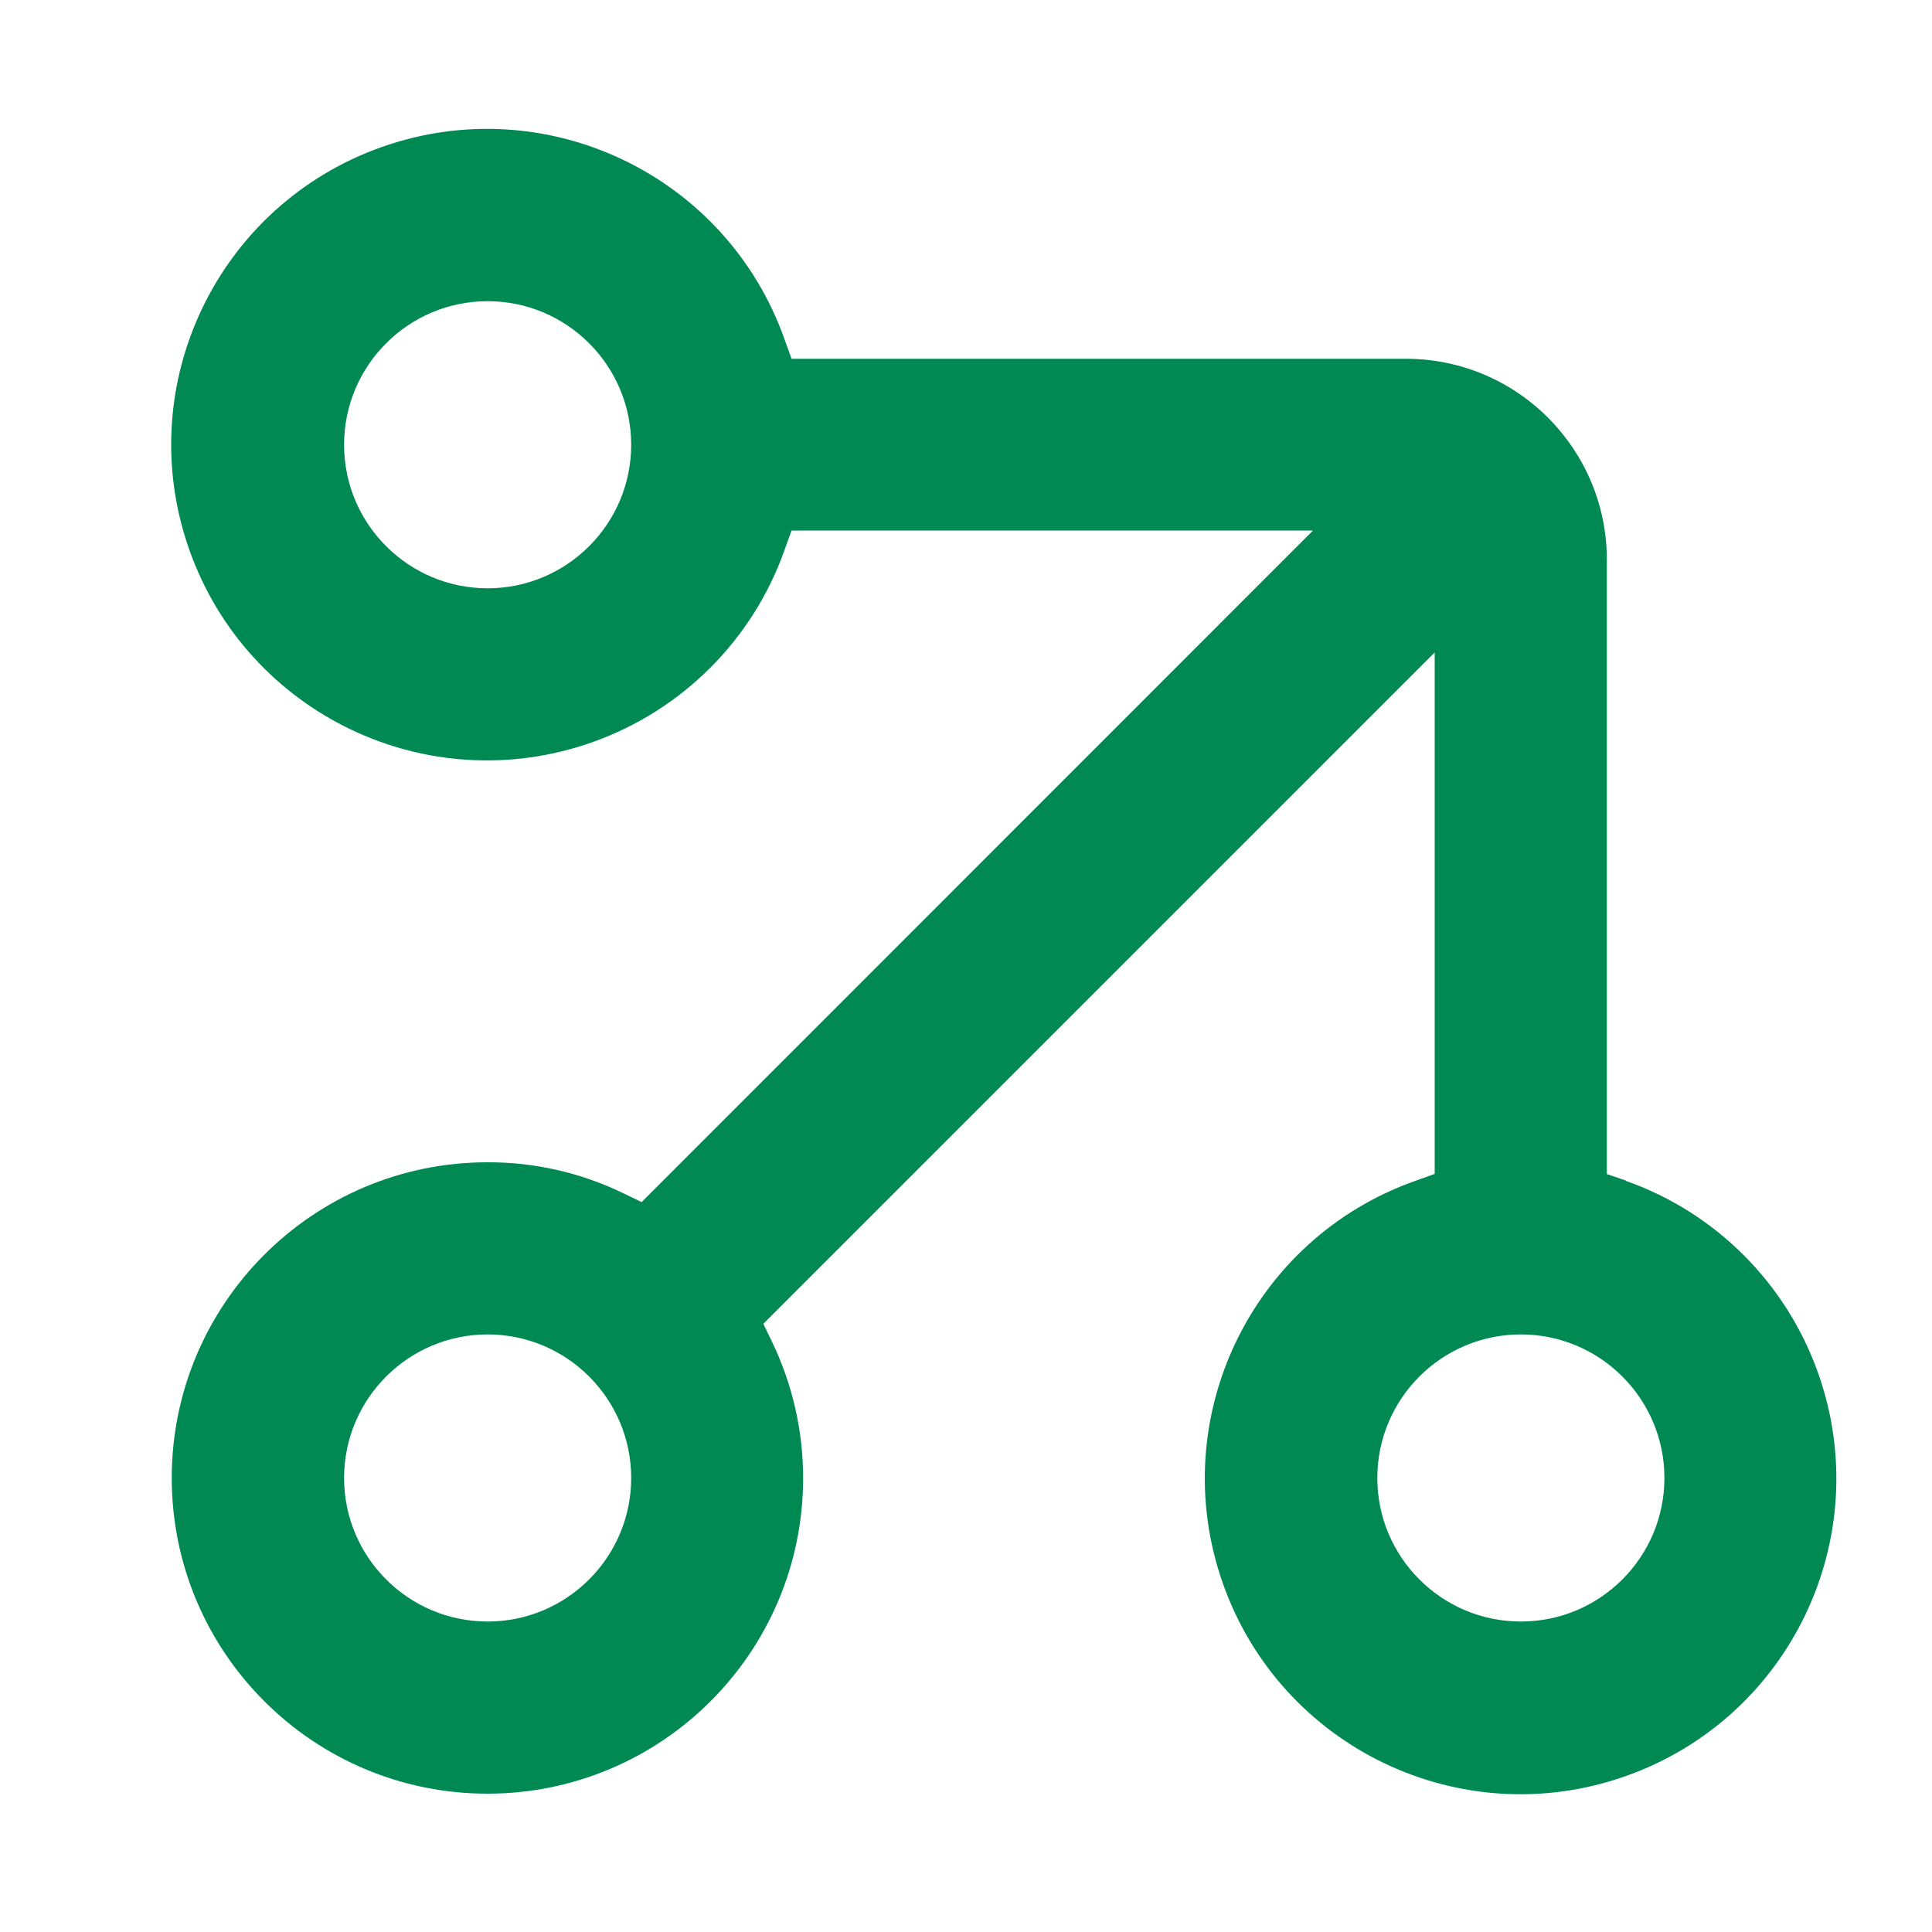 <?xml version="1.0" encoding="UTF-8"?>
<svg id="Layer_1" data-name="Layer 1" xmlns="http://www.w3.org/2000/svg" viewBox="0 0 100 100">
  <defs>
    <style>
      .cls-1 {
        fill: #008952;
        stroke-width: 0px;
      }
    </style>
  </defs>
  <path class="cls-1" d="m84.17,61.11l-1-.34v-31.8c0-5.74-4.66-10.4-10.4-10.4h-31.8l-.36-1c-3.01-8.51-12.34-12.97-20.85-9.96-8.51,3.01-12.97,12.34-9.96,20.85,3.01,8.51,12.34,12.97,20.85,9.96,4.66-1.65,8.32-5.31,9.96-9.96l.36-1h26.99l-34.75,34.76-.95-.46c-2.19-1.06-4.59-1.61-7.03-1.6-9.02,0-16.34,7.32-16.34,16.34s7.32,16.34,16.34,16.34,16.34-7.32,16.34-16.34c0-2.43-.55-4.84-1.6-7.03l-.46-.95,34.75-34.75v26.99l-1,.36c-8.51,3.01-12.97,12.34-9.96,20.85,3.01,8.51,12.34,12.97,20.85,9.96,8.51-3.01,12.97-12.34,9.96-20.85-1.65-4.66-5.31-8.32-9.96-9.96h.01ZM25.24,30.45c-4.1,0-7.43-3.33-7.43-7.43s3.33-7.43,7.43-7.43,7.43,3.33,7.43,7.43-3.33,7.43-7.43,7.43Zm0,53.48c-4.1,0-7.43-3.33-7.43-7.43s3.33-7.43,7.43-7.43,7.43,3.33,7.43,7.43-3.33,7.43-7.43,7.43Zm53.48,0c-4.1,0-7.43-3.33-7.43-7.43s3.33-7.43,7.43-7.43,7.43,3.33,7.43,7.43-3.33,7.43-7.43,7.43Z"/>
</svg>